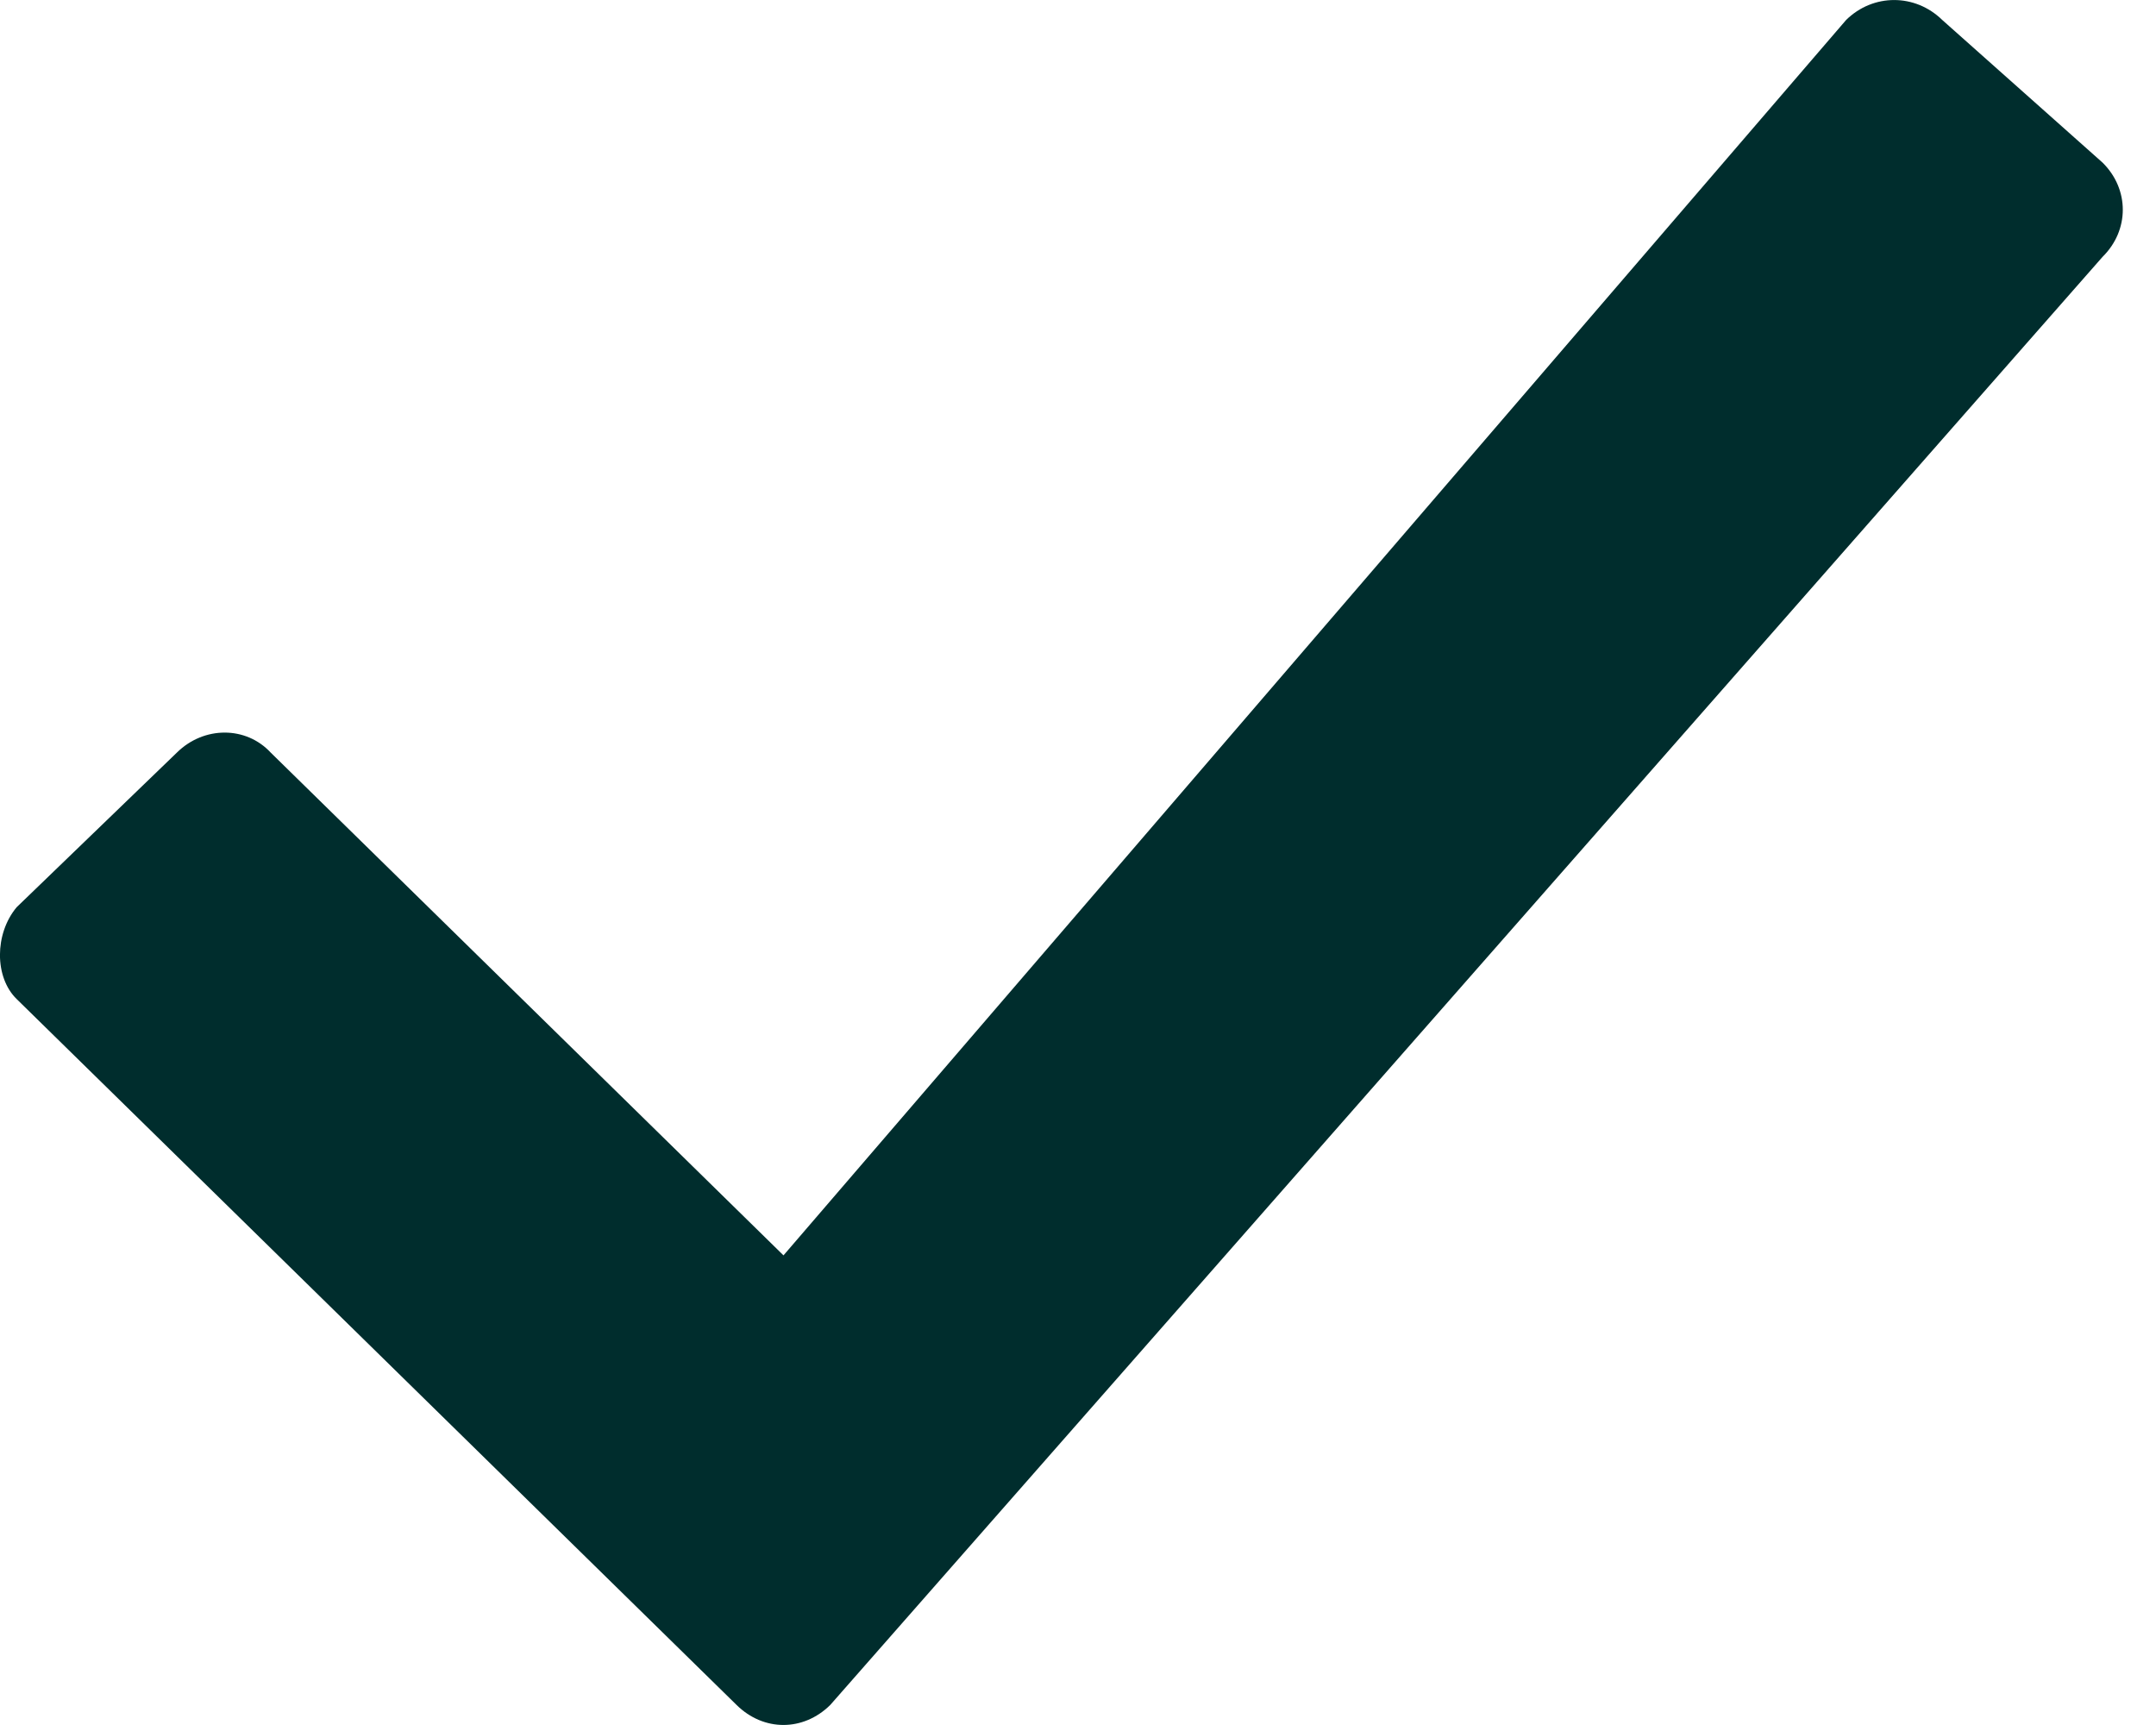 <svg width="15" height="12" viewBox="0 0 15 12" fill="none" xmlns="http://www.w3.org/2000/svg">
<path d="M5.451 8.733L12.844 0.139C13.032 -0.046 13.324 -0.046 13.513 0.139L14.628 1.131C14.816 1.316 14.816 1.602 14.628 1.787L5.776 11.861C5.588 12.046 5.313 12.046 5.125 11.861L0.116 6.95C-0.039 6.799 -0.039 6.496 0.116 6.311L1.231 5.235C1.419 5.05 1.711 5.05 1.883 5.235L5.451 8.733Z" fill="#002D2D"/>
</svg>
